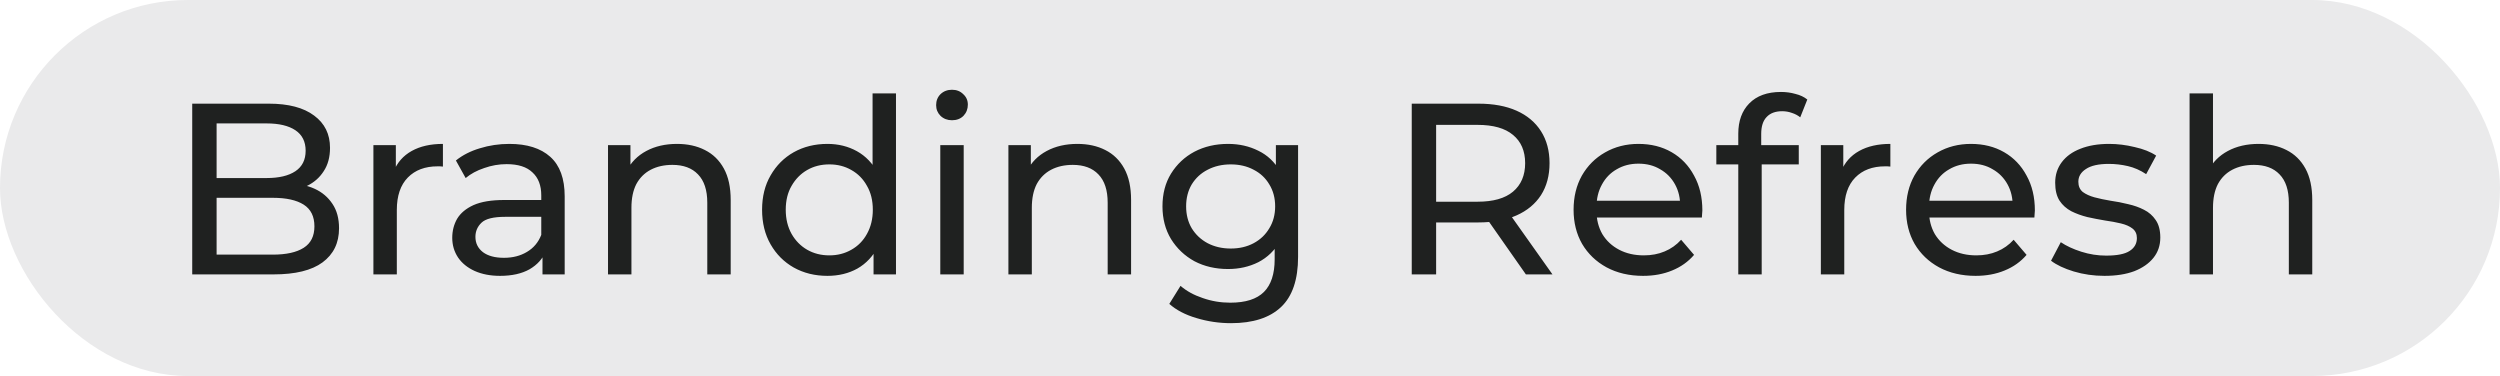 <?xml version="1.0" encoding="UTF-8"?> <svg xmlns="http://www.w3.org/2000/svg" width="246" height="37" viewBox="0 0 246 37" fill="none"><rect width="246" height="37" rx="18.5" fill="#EAEAEB"></rect><path d="M18.915 27V10.2H26.451C28.387 10.2 29.875 10.592 30.915 11.376C31.954 12.144 32.474 13.2 32.474 14.544C32.474 15.456 32.267 16.224 31.851 16.848C31.451 17.472 30.907 17.952 30.218 18.288C29.53 18.624 28.787 18.792 27.986 18.792L28.419 18.072C29.378 18.072 30.227 18.24 30.962 18.576C31.698 18.912 32.282 19.408 32.715 20.064C33.147 20.704 33.362 21.504 33.362 22.464C33.362 23.904 32.819 25.024 31.73 25.824C30.659 26.608 29.058 27 26.93 27H18.915ZM21.314 25.056H26.834C28.163 25.056 29.178 24.832 29.883 24.384C30.587 23.936 30.939 23.232 30.939 22.272C30.939 21.296 30.587 20.584 29.883 20.136C29.178 19.688 28.163 19.464 26.834 19.464H21.099V17.52H26.235C27.451 17.52 28.395 17.296 29.067 16.848C29.738 16.4 30.075 15.728 30.075 14.832C30.075 13.936 29.738 13.264 29.067 12.816C28.395 12.368 27.451 12.144 26.235 12.144H21.314V25.056ZM36.743 27V14.28H38.951V17.736L38.735 16.872C39.087 15.992 39.679 15.32 40.511 14.856C41.343 14.392 42.367 14.16 43.583 14.16V16.392C43.487 16.376 43.391 16.368 43.295 16.368C43.215 16.368 43.135 16.368 43.055 16.368C41.823 16.368 40.847 16.736 40.127 17.472C39.407 18.208 39.047 19.272 39.047 20.664V27H36.743ZM53.381 27V24.312L53.261 23.808V19.224C53.261 18.248 52.973 17.496 52.397 16.968C51.837 16.424 50.989 16.152 49.853 16.152C49.101 16.152 48.365 16.28 47.645 16.536C46.925 16.776 46.317 17.104 45.821 17.52L44.861 15.792C45.517 15.264 46.301 14.864 47.213 14.592C48.141 14.304 49.109 14.16 50.117 14.16C51.861 14.16 53.205 14.584 54.149 15.432C55.093 16.28 55.565 17.576 55.565 19.32V27H53.381ZM49.205 27.144C48.261 27.144 47.429 26.984 46.709 26.664C46.005 26.344 45.461 25.904 45.077 25.344C44.693 24.768 44.501 24.12 44.501 23.4C44.501 22.712 44.661 22.088 44.981 21.528C45.317 20.968 45.853 20.52 46.589 20.184C47.341 19.848 48.349 19.68 49.613 19.68H53.645V21.336H49.709C48.557 21.336 47.781 21.528 47.381 21.912C46.981 22.296 46.781 22.76 46.781 23.304C46.781 23.928 47.029 24.432 47.525 24.816C48.021 25.184 48.709 25.368 49.589 25.368C50.453 25.368 51.205 25.176 51.845 24.792C52.501 24.408 52.973 23.848 53.261 23.112L53.717 24.696C53.413 25.448 52.877 26.048 52.109 26.496C51.341 26.928 50.373 27.144 49.205 27.144ZM66.621 14.16C67.66 14.16 68.573 14.36 69.356 14.76C70.156 15.16 70.781 15.768 71.228 16.584C71.677 17.4 71.9 18.432 71.9 19.68V27H69.597V19.944C69.597 18.712 69.293 17.784 68.684 17.16C68.093 16.536 67.252 16.224 66.165 16.224C65.349 16.224 64.636 16.384 64.028 16.704C63.42 17.024 62.949 17.496 62.612 18.12C62.292 18.744 62.133 19.52 62.133 20.448V27H59.828V14.28H62.036V17.712L61.676 16.8C62.093 15.968 62.733 15.32 63.596 14.856C64.46 14.392 65.469 14.16 66.621 14.16ZM81.421 27.144C80.189 27.144 79.085 26.872 78.109 26.328C77.148 25.784 76.388 25.024 75.829 24.048C75.269 23.072 74.989 21.936 74.989 20.64C74.989 19.344 75.269 18.216 75.829 17.256C76.388 16.28 77.148 15.52 78.109 14.976C79.085 14.432 80.189 14.16 81.421 14.16C82.493 14.16 83.46 14.4 84.325 14.88C85.189 15.36 85.876 16.08 86.388 17.04C86.916 18 87.18 19.2 87.18 20.64C87.18 22.08 86.924 23.28 86.412 24.24C85.916 25.2 85.237 25.928 84.373 26.424C83.508 26.904 82.525 27.144 81.421 27.144ZM81.612 25.128C82.412 25.128 83.132 24.944 83.772 24.576C84.428 24.208 84.941 23.688 85.308 23.016C85.692 22.328 85.885 21.536 85.885 20.64C85.885 19.728 85.692 18.944 85.308 18.288C84.941 17.616 84.428 17.096 83.772 16.728C83.132 16.36 82.412 16.176 81.612 16.176C80.796 16.176 80.069 16.36 79.428 16.728C78.788 17.096 78.276 17.616 77.892 18.288C77.508 18.944 77.317 19.728 77.317 20.64C77.317 21.536 77.508 22.328 77.892 23.016C78.276 23.688 78.788 24.208 79.428 24.576C80.069 24.944 80.796 25.128 81.612 25.128ZM85.957 27V23.568L86.1 20.616L85.861 17.664V9.192H88.165V27H85.957ZM92.524 27V14.28H94.828V27H92.524ZM93.676 11.832C93.228 11.832 92.852 11.688 92.548 11.4C92.26 11.112 92.116 10.76 92.116 10.344C92.116 9.912 92.26 9.552 92.548 9.264C92.852 8.976 93.228 8.832 93.676 8.832C94.124 8.832 94.492 8.976 94.78 9.264C95.084 9.536 95.236 9.88 95.236 10.296C95.236 10.728 95.092 11.096 94.804 11.4C94.516 11.688 94.14 11.832 93.676 11.832ZM106.019 14.16C107.059 14.16 107.971 14.36 108.755 14.76C109.555 15.16 110.179 15.768 110.627 16.584C111.075 17.4 111.299 18.432 111.299 19.68V27H108.995V19.944C108.995 18.712 108.691 17.784 108.083 17.16C107.491 16.536 106.651 16.224 105.563 16.224C104.747 16.224 104.035 16.384 103.427 16.704C102.819 17.024 102.347 17.496 102.011 18.12C101.691 18.744 101.531 19.52 101.531 20.448V27H99.227V14.28H101.435V17.712L101.075 16.8C101.491 15.968 102.131 15.32 102.995 14.856C103.859 14.392 104.867 14.16 106.019 14.16ZM121.131 31.8C119.963 31.8 118.827 31.632 117.723 31.296C116.635 30.976 115.747 30.512 115.059 29.904L116.163 28.128C116.755 28.64 117.483 29.04 118.347 29.328C119.211 29.632 120.115 29.784 121.059 29.784C122.563 29.784 123.667 29.432 124.371 28.728C125.075 28.024 125.427 26.952 125.427 25.512V22.824L125.667 20.304L125.547 17.76V14.28H127.731V25.272C127.731 27.512 127.171 29.16 126.051 30.216C124.931 31.272 123.291 31.8 121.131 31.8ZM120.843 26.472C119.611 26.472 118.507 26.216 117.531 25.704C116.571 25.176 115.803 24.448 115.227 23.52C114.667 22.592 114.387 21.52 114.387 20.304C114.387 19.072 114.667 18 115.227 17.088C115.803 16.16 116.571 15.44 117.531 14.928C118.507 14.416 119.611 14.16 120.843 14.16C121.931 14.16 122.923 14.384 123.819 14.832C124.715 15.264 125.427 15.936 125.955 16.848C126.499 17.76 126.771 18.912 126.771 20.304C126.771 21.68 126.499 22.824 125.955 23.736C125.427 24.648 124.715 25.336 123.819 25.8C122.923 26.248 121.931 26.472 120.843 26.472ZM121.107 24.456C121.955 24.456 122.707 24.28 123.363 23.928C124.019 23.576 124.531 23.088 124.899 22.464C125.283 21.84 125.475 21.12 125.475 20.304C125.475 19.488 125.283 18.768 124.899 18.144C124.531 17.52 124.019 17.04 123.363 16.704C122.707 16.352 121.955 16.176 121.107 16.176C120.259 16.176 119.499 16.352 118.827 16.704C118.171 17.04 117.651 17.52 117.267 18.144C116.899 18.768 116.715 19.488 116.715 20.304C116.715 21.12 116.899 21.84 117.267 22.464C117.651 23.088 118.171 23.576 118.827 23.928C119.499 24.28 120.259 24.456 121.107 24.456ZM138.915 27V10.2H145.467C146.939 10.2 148.195 10.432 149.235 10.896C150.275 11.36 151.075 12.032 151.635 12.912C152.195 13.792 152.475 14.84 152.475 16.056C152.475 17.272 152.195 18.32 151.635 19.2C151.075 20.064 150.275 20.728 149.235 21.192C148.195 21.656 146.939 21.888 145.467 21.888H140.235L141.315 20.784V27H138.915ZM150.147 27L145.875 20.904H148.443L152.763 27H150.147ZM141.315 21.024L140.235 19.848H145.395C146.931 19.848 148.091 19.52 148.875 18.864C149.675 18.192 150.075 17.256 150.075 16.056C150.075 14.856 149.675 13.928 148.875 13.272C148.091 12.616 146.931 12.288 145.395 12.288H140.235L141.315 11.088V21.024ZM161.68 27.144C160.32 27.144 159.12 26.864 158.08 26.304C157.056 25.744 156.256 24.976 155.68 24C155.12 23.024 154.84 21.904 154.84 20.64C154.84 19.376 155.112 18.256 155.656 17.28C156.216 16.304 156.976 15.544 157.936 15C158.912 14.44 160.008 14.16 161.224 14.16C162.456 14.16 163.544 14.432 164.488 14.976C165.432 15.52 166.168 16.288 166.696 17.28C167.24 18.256 167.512 19.4 167.512 20.712C167.512 20.808 167.504 20.92 167.488 21.048C167.488 21.176 167.48 21.296 167.464 21.408H156.64V19.752H166.264L165.328 20.328C165.344 19.512 165.176 18.784 164.824 18.144C164.472 17.504 163.984 17.008 163.36 16.656C162.752 16.288 162.04 16.104 161.224 16.104C160.424 16.104 159.712 16.288 159.088 16.656C158.464 17.008 157.976 17.512 157.624 18.168C157.272 18.808 157.096 19.544 157.096 20.376V20.76C157.096 21.608 157.288 22.368 157.672 23.04C158.072 23.696 158.624 24.208 159.328 24.576C160.032 24.944 160.84 25.128 161.752 25.128C162.504 25.128 163.184 25 163.792 24.744C164.416 24.488 164.96 24.104 165.424 23.592L166.696 25.08C166.12 25.752 165.4 26.264 164.536 26.616C163.688 26.968 162.736 27.144 161.68 27.144ZM171.047 27V13.152C171.047 11.904 171.407 10.912 172.127 10.176C172.863 9.424 173.903 9.048 175.247 9.048C175.743 9.048 176.215 9.112 176.663 9.24C177.127 9.352 177.519 9.536 177.839 9.792L177.143 11.544C176.903 11.352 176.631 11.208 176.327 11.112C176.023 11 175.703 10.944 175.367 10.944C174.695 10.944 174.183 11.136 173.831 11.52C173.479 11.888 173.303 12.44 173.303 13.176V14.88L173.351 15.936V27H171.047ZM168.887 16.176V14.28H176.999V16.176H168.887ZM179.172 27V14.28H181.38V17.736L181.164 16.872C181.516 15.992 182.108 15.32 182.94 14.856C183.772 14.392 184.796 14.16 186.012 14.16V16.392C185.916 16.376 185.82 16.368 185.724 16.368C185.644 16.368 185.564 16.368 185.484 16.368C184.252 16.368 183.276 16.736 182.556 17.472C181.836 18.208 181.476 19.272 181.476 20.664V27H179.172ZM194.399 27.144C193.039 27.144 191.839 26.864 190.799 26.304C189.775 25.744 188.975 24.976 188.399 24C187.839 23.024 187.559 21.904 187.559 20.64C187.559 19.376 187.831 18.256 188.375 17.28C188.935 16.304 189.695 15.544 190.655 15C191.631 14.44 192.727 14.16 193.943 14.16C195.175 14.16 196.263 14.432 197.207 14.976C198.151 15.52 198.887 16.288 199.415 17.28C199.959 18.256 200.231 19.4 200.231 20.712C200.231 20.808 200.223 20.92 200.207 21.048C200.207 21.176 200.199 21.296 200.183 21.408H189.359V19.752H198.983L198.047 20.328C198.063 19.512 197.895 18.784 197.543 18.144C197.191 17.504 196.703 17.008 196.079 16.656C195.471 16.288 194.759 16.104 193.943 16.104C193.143 16.104 192.431 16.288 191.807 16.656C191.183 17.008 190.695 17.512 190.343 18.168C189.991 18.808 189.815 19.544 189.815 20.376V20.76C189.815 21.608 190.007 22.368 190.391 23.04C190.791 23.696 191.343 24.208 192.047 24.576C192.751 24.944 193.559 25.128 194.471 25.128C195.223 25.128 195.903 25 196.511 24.744C197.135 24.488 197.679 24.104 198.143 23.592L199.415 25.08C198.839 25.752 198.119 26.264 197.255 26.616C196.407 26.968 195.455 27.144 194.399 27.144ZM207.078 27.144C206.022 27.144 205.014 27 204.054 26.712C203.11 26.424 202.366 26.072 201.822 25.656L202.782 23.832C203.326 24.2 203.998 24.512 204.798 24.768C205.598 25.024 206.414 25.152 207.246 25.152C208.318 25.152 209.086 25 209.55 24.696C210.03 24.392 210.27 23.968 210.27 23.424C210.27 23.024 210.126 22.712 209.838 22.488C209.55 22.264 209.166 22.096 208.686 21.984C208.222 21.872 207.702 21.776 207.126 21.696C206.55 21.6 205.974 21.488 205.398 21.36C204.822 21.216 204.294 21.024 203.814 20.784C203.334 20.528 202.95 20.184 202.662 19.752C202.374 19.304 202.23 18.712 202.23 17.976C202.23 17.208 202.446 16.536 202.878 15.96C203.31 15.384 203.918 14.944 204.702 14.64C205.502 14.32 206.446 14.16 207.534 14.16C208.366 14.16 209.206 14.264 210.054 14.472C210.918 14.664 211.622 14.944 212.166 15.312L211.182 17.136C210.606 16.752 210.006 16.488 209.382 16.344C208.758 16.2 208.134 16.128 207.51 16.128C206.502 16.128 205.75 16.296 205.254 16.632C204.758 16.952 204.51 17.368 204.51 17.88C204.51 18.312 204.654 18.648 204.942 18.888C205.246 19.112 205.63 19.288 206.094 19.416C206.574 19.544 207.102 19.656 207.678 19.752C208.254 19.832 208.83 19.944 209.406 20.088C209.982 20.216 210.502 20.4 210.966 20.64C211.446 20.88 211.83 21.216 212.118 21.648C212.422 22.08 212.574 22.656 212.574 23.376C212.574 24.144 212.35 24.808 211.902 25.368C211.454 25.928 210.822 26.368 210.006 26.688C209.19 26.992 208.214 27.144 207.078 27.144ZM222.246 14.16C223.286 14.16 224.198 14.36 224.982 14.76C225.782 15.16 226.406 15.768 226.854 16.584C227.302 17.4 227.526 18.432 227.526 19.68V27H225.222V19.944C225.222 18.712 224.918 17.784 224.31 17.16C223.718 16.536 222.878 16.224 221.79 16.224C220.974 16.224 220.262 16.384 219.654 16.704C219.046 17.024 218.574 17.496 218.238 18.12C217.918 18.744 217.758 19.52 217.758 20.448V27H215.454V9.192H217.758V17.712L217.302 16.8C217.718 15.968 218.358 15.32 219.222 14.856C220.086 14.392 221.094 14.16 222.246 14.16Z" fill="#1F2120"></path></svg> 